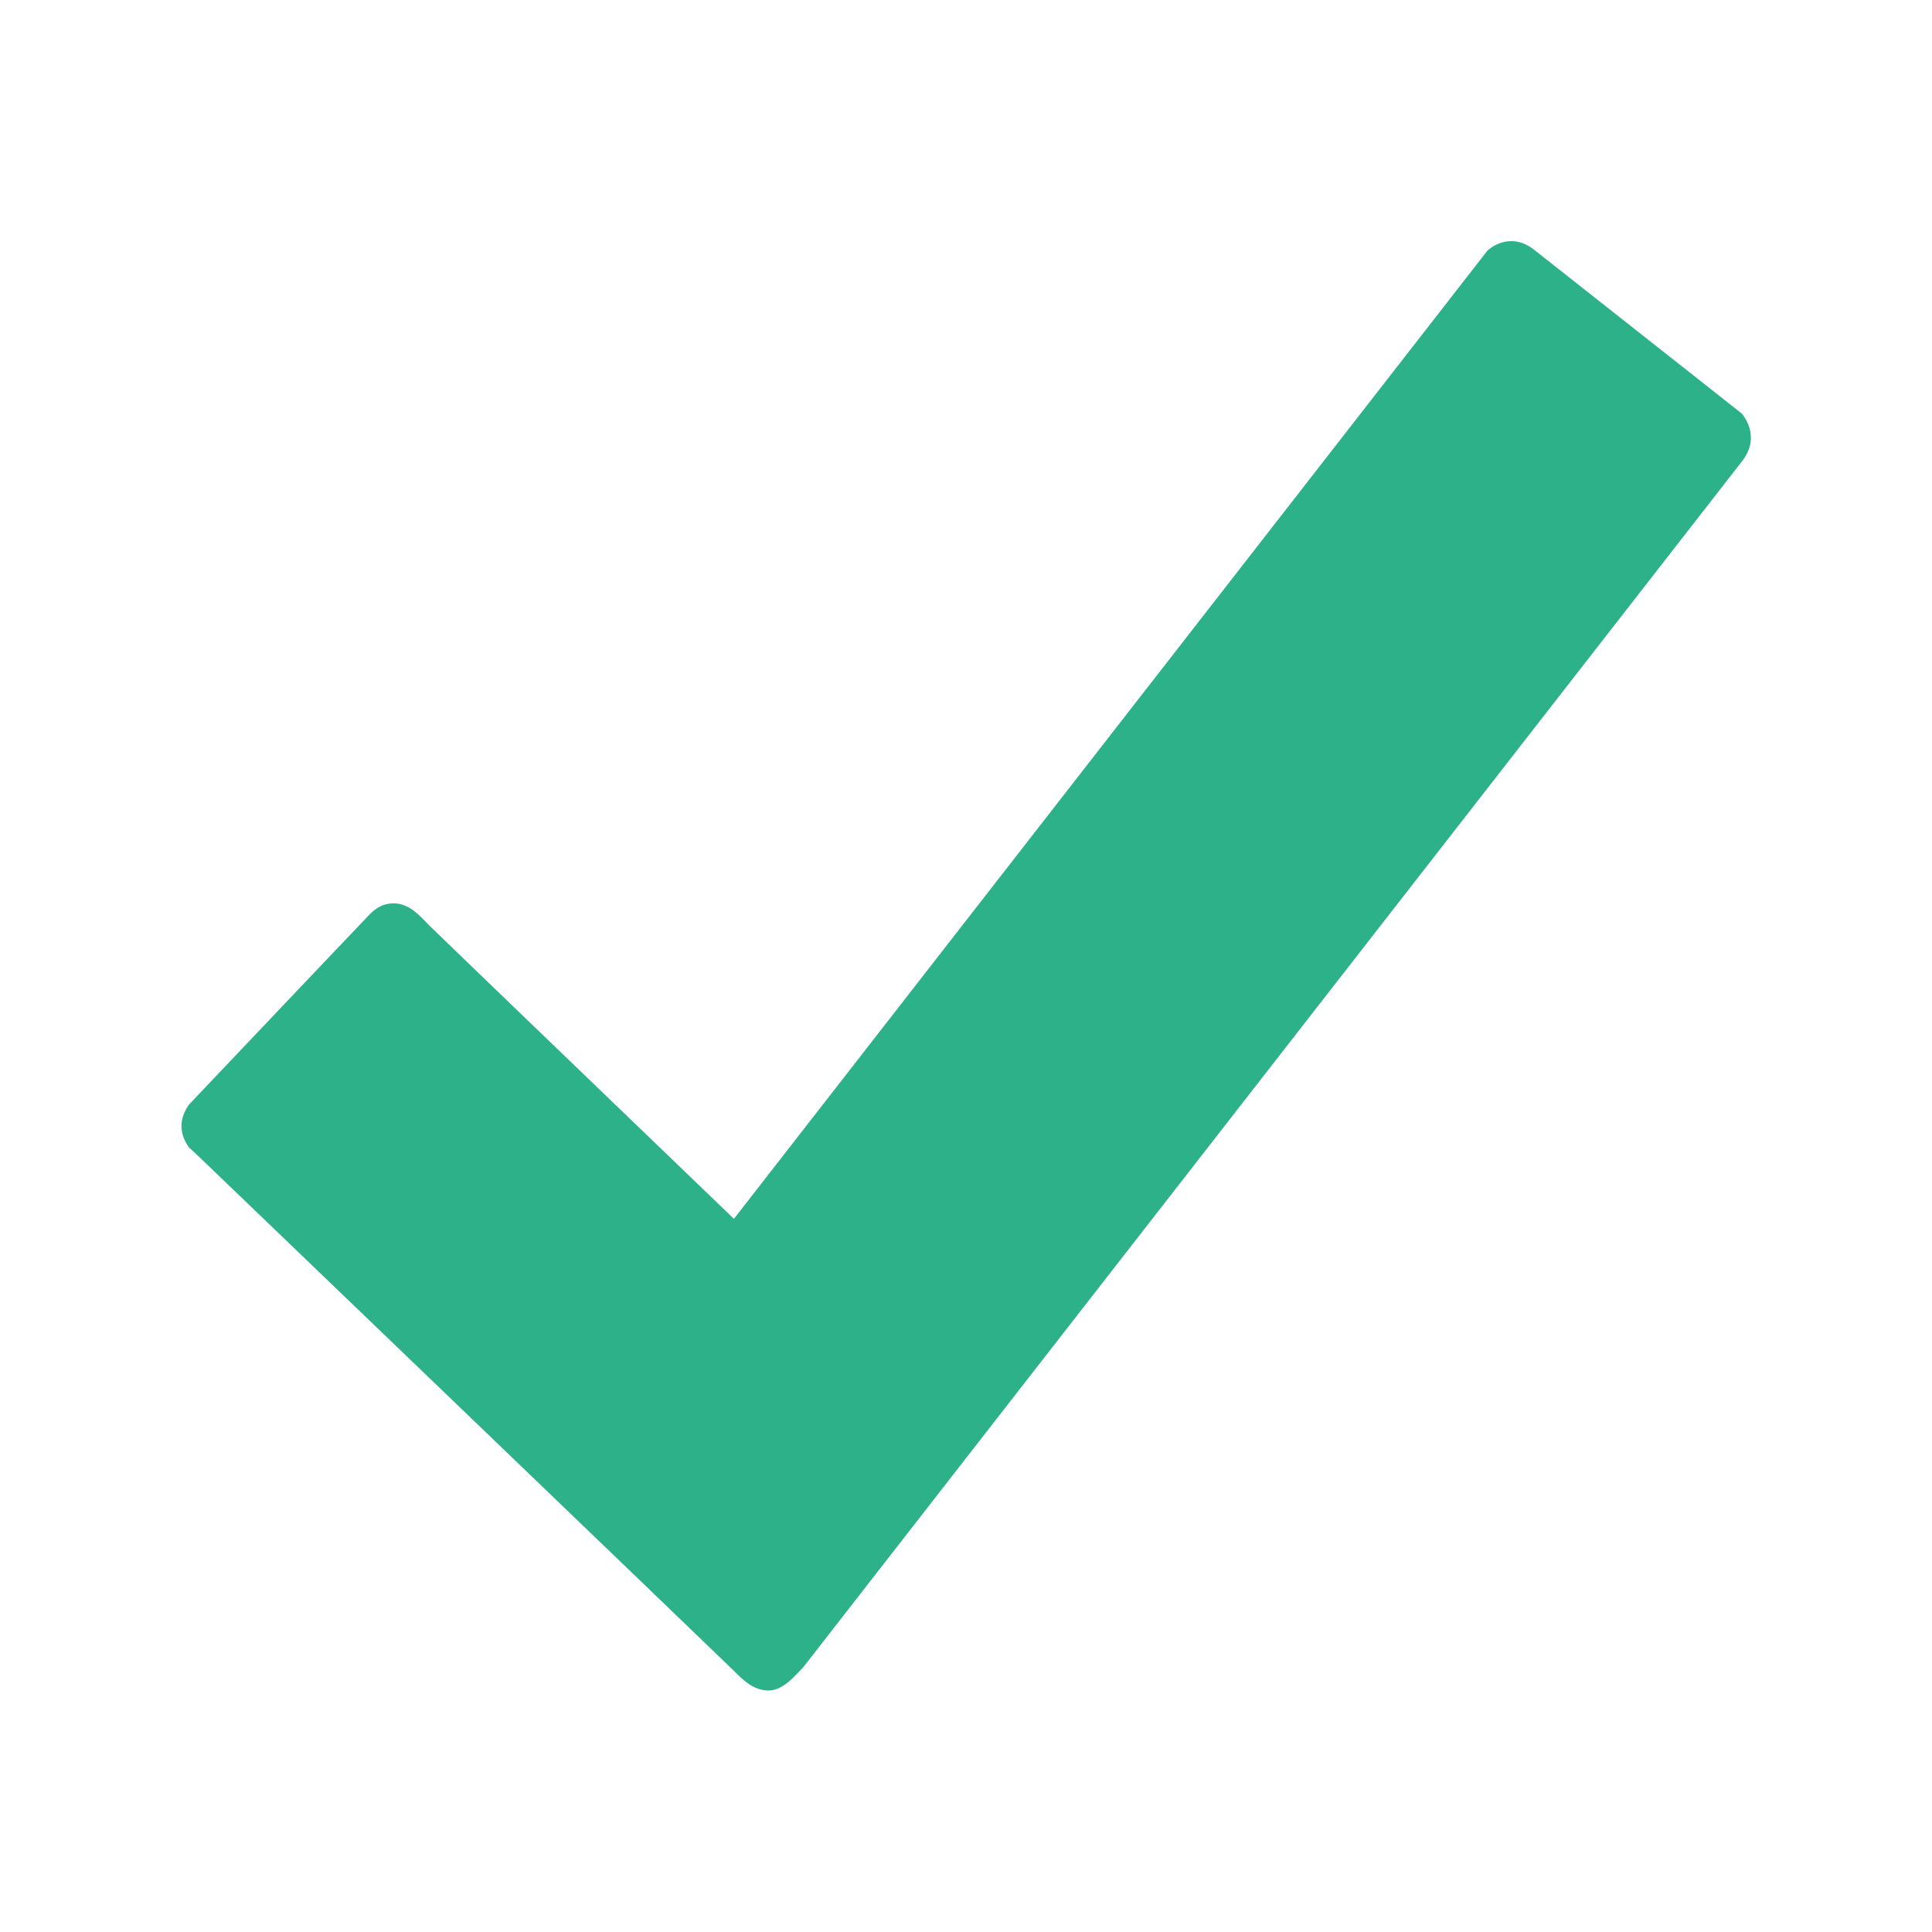 <svg width="512" height="512" xmlns="http://www.w3.org/2000/svg">

 <g>
  <title>background</title>
  <rect fill="none" id="canvas_background" height="402" width="582" y="-1" x="-1"/>
 </g>
 <g>
  <title>Layer 1</title>
  <path fill="#2db189" id="svg_1" d="m461.6,109.6l-54.9,-43.3c-1.7,-1.4 -3.8,-2.4 -6.2,-2.4c-2.4,0 -4.6,1 -6.3,2.5l-199.7,256.6c0,0 -78.5,-75.5 -80.7,-77.7c-2.2,-2.2 -5.1,-5.9 -9.5,-5.9c-4.4,0 -6.4,3.1 -8.7,5.4c-1.7,1.8 -29.7,31.2 -43.5,45.8c-0.8,0.9 -1.3,1.4 -2,2.1c-1.2,1.7 -2,3.6 -2,5.7c0,2.2 0.8,4 2,5.7l2.8,2.6c0,0 139.3,133.8 141.6,136.1c2.3,2.3 5.1,5.2 9.2,5.2c4,0 7.3,-4.3 9.2,-6.2l249.1,-320c1.2,-1.7 2,-3.6 2,-5.8c0,-2.5 -1,-4.6 -2.4,-6.4z"/>
 </g>
</svg>